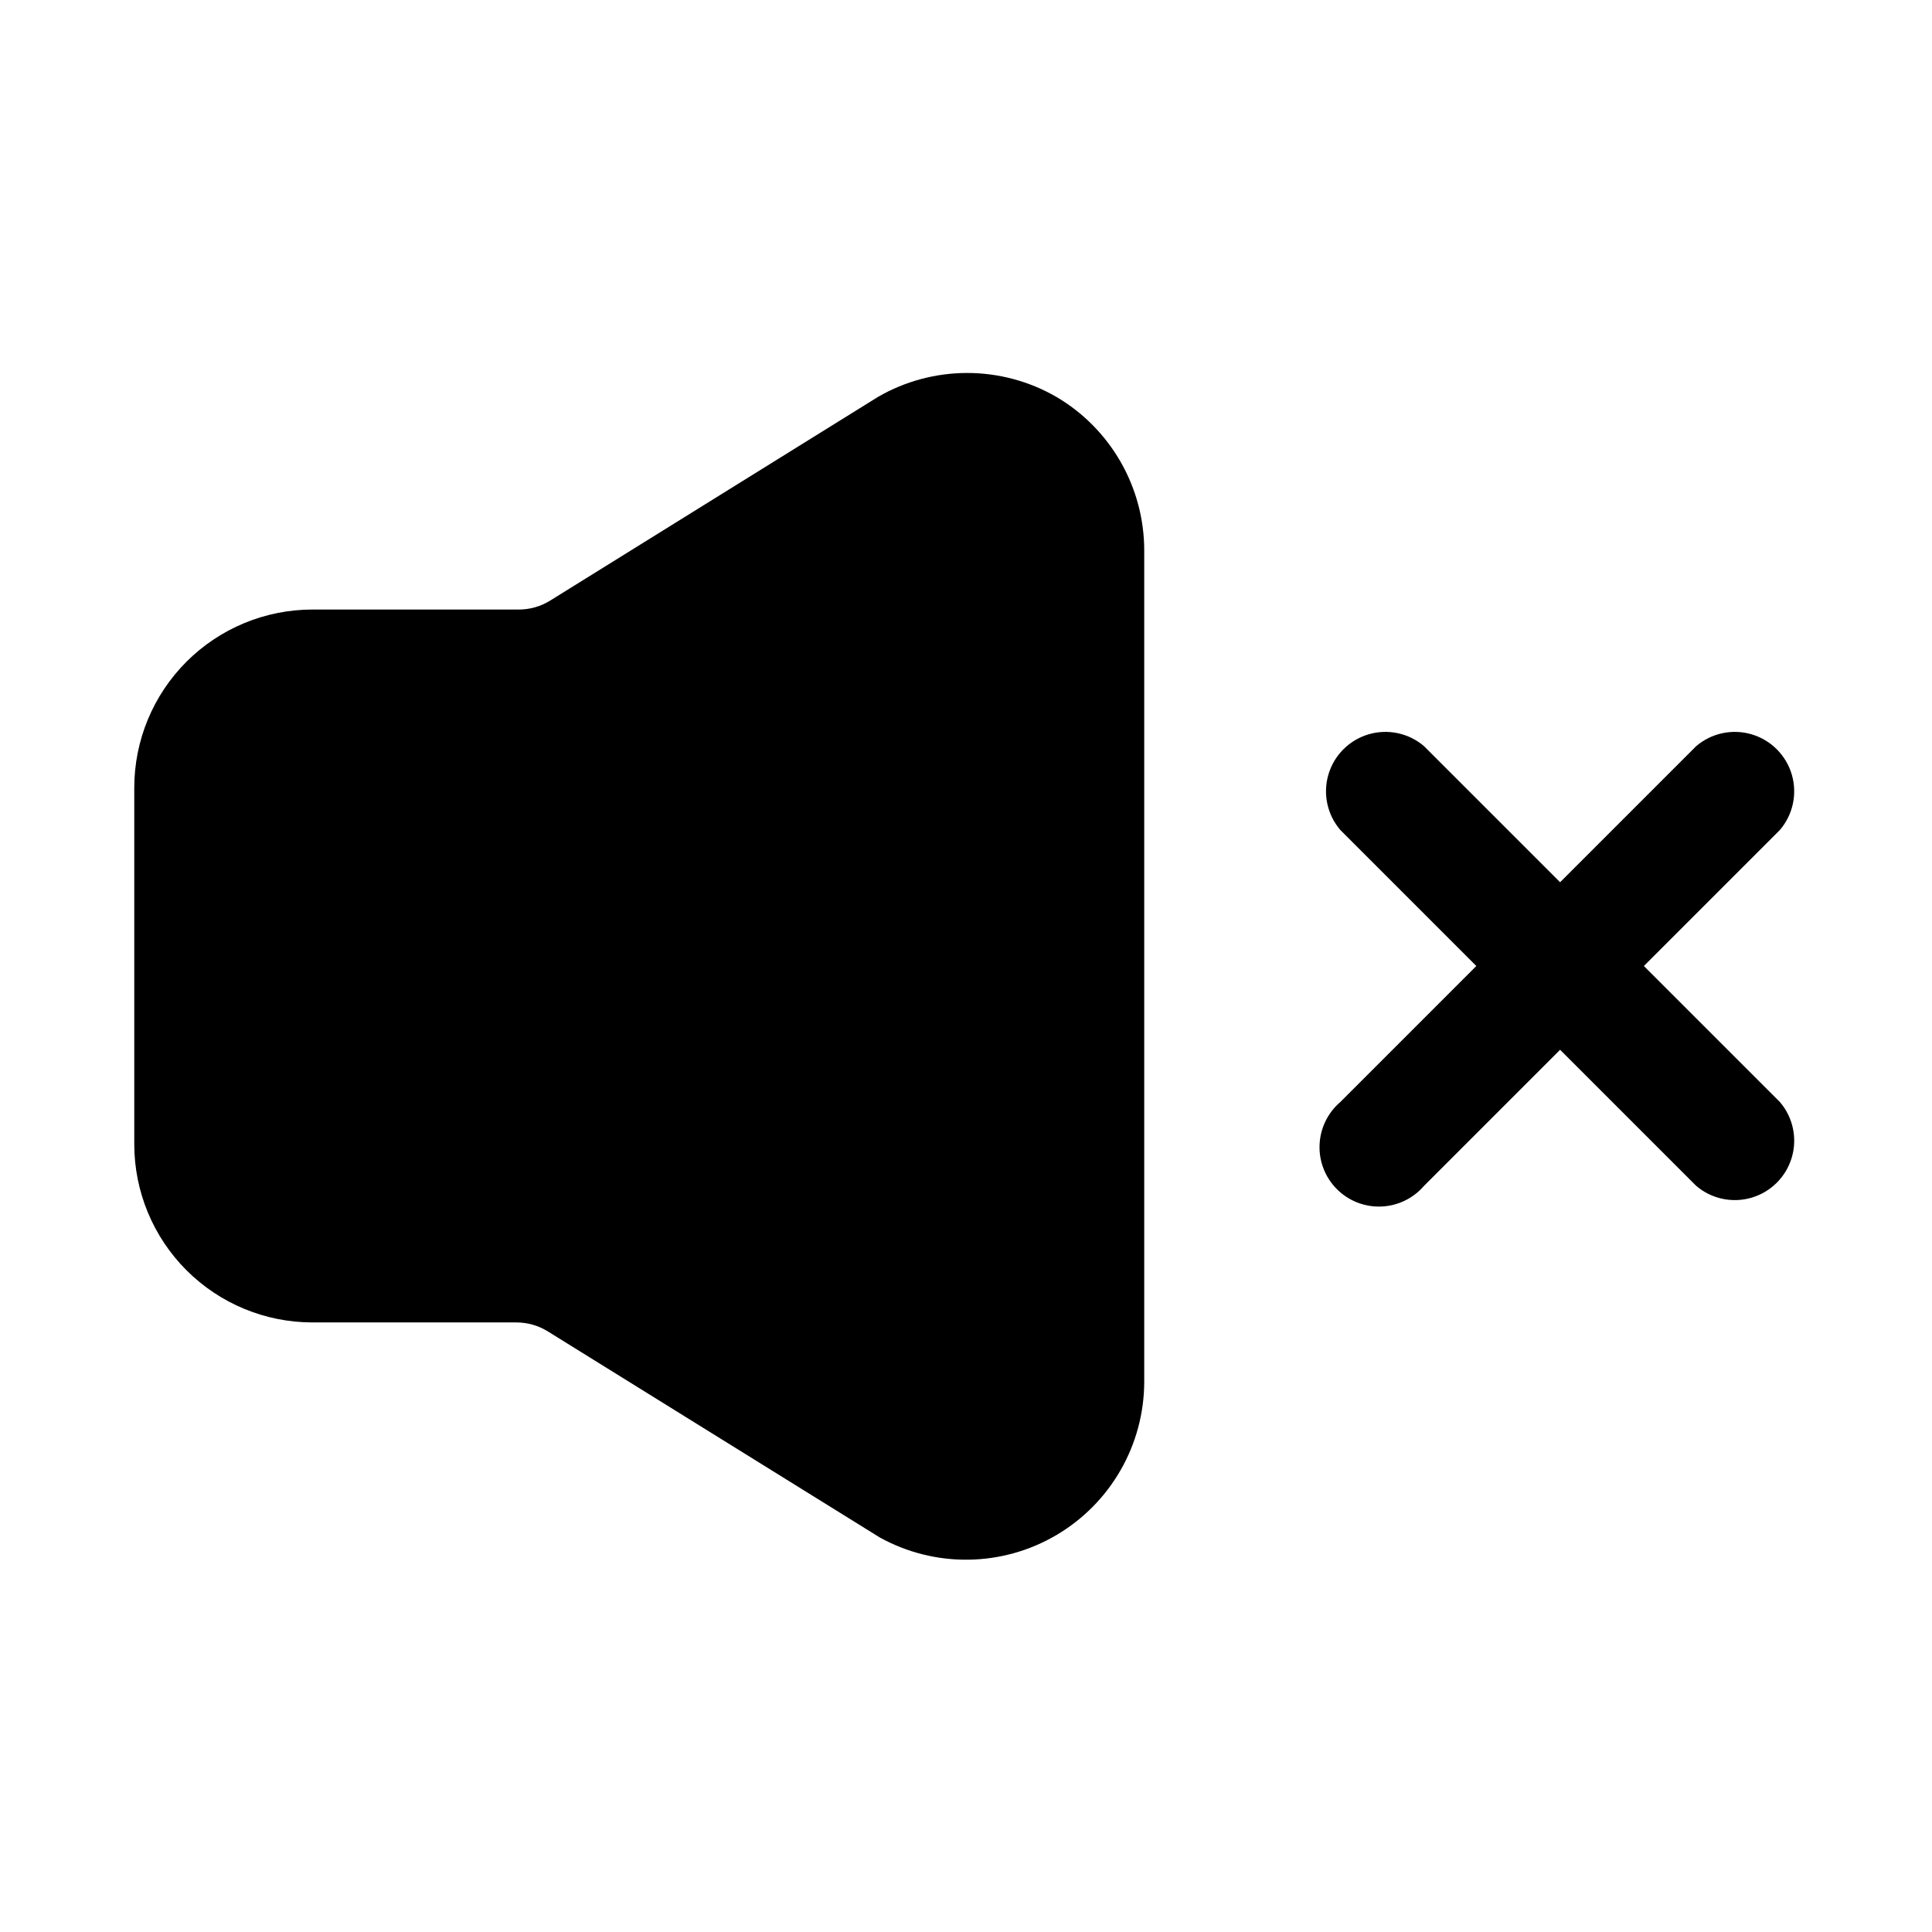 <?xml version="1.0" encoding="UTF-8"?>
<!-- The Best Svg Icon site in the world: iconSvg.co, Visit us! https://iconsvg.co -->
<svg fill="#000000" width="800px" height="800px" version="1.1" viewBox="144 144 512 512" xmlns="http://www.w3.org/2000/svg">
 <g>
  <path d="m423.93 249.17c-7.18-4.148-15.324-6.328-23.617-6.328-8.289 0-16.434 2.18-23.613 6.328l-86.91 54c-2.504 1.555-5.394 2.371-8.344 2.363h-54.633c-12.523 0-24.539 4.977-33.398 13.832-8.855 8.859-13.832 20.871-13.832 33.398v94.465c0 12.527 4.977 24.539 13.832 33.398 8.859 8.859 20.875 13.832 33.398 13.832h54.004c2.949-0.008 5.84 0.812 8.344 2.363l88.008 54.633c14.617 8.07 32.406 7.824 46.793-0.648 14.387-8.469 23.234-23.906 23.27-40.602v-220.42c-0.035-16.707-8.895-32.152-23.301-40.617z"/>
  <path d="m579.64 400 36.055-36.055c3.473-4.055 4.652-9.59 3.141-14.707-1.516-5.117-5.516-9.117-10.633-10.633-5.117-1.512-10.652-0.332-14.707 3.141l-36.055 36.055-36.055-36.055h0.004c-4.055-3.473-9.59-4.652-14.707-3.141-5.117 1.516-9.121 5.516-10.633 10.633-1.512 5.117-0.332 10.652 3.141 14.707l36.051 36.055-36.055 36.055 0.004-0.004c-3.332 2.856-5.324 6.969-5.492 11.352-0.172 4.383 1.496 8.641 4.598 11.742 3.102 3.102 7.359 4.769 11.742 4.598 4.383-0.168 8.496-2.16 11.352-5.492l36.051-36.051 36.055 36.055v-0.004c4.055 3.473 9.59 4.652 14.707 3.141 5.117-1.512 9.117-5.516 10.633-10.633 1.512-5.117 0.332-10.652-3.141-14.707z"/>
 </g>
</svg>